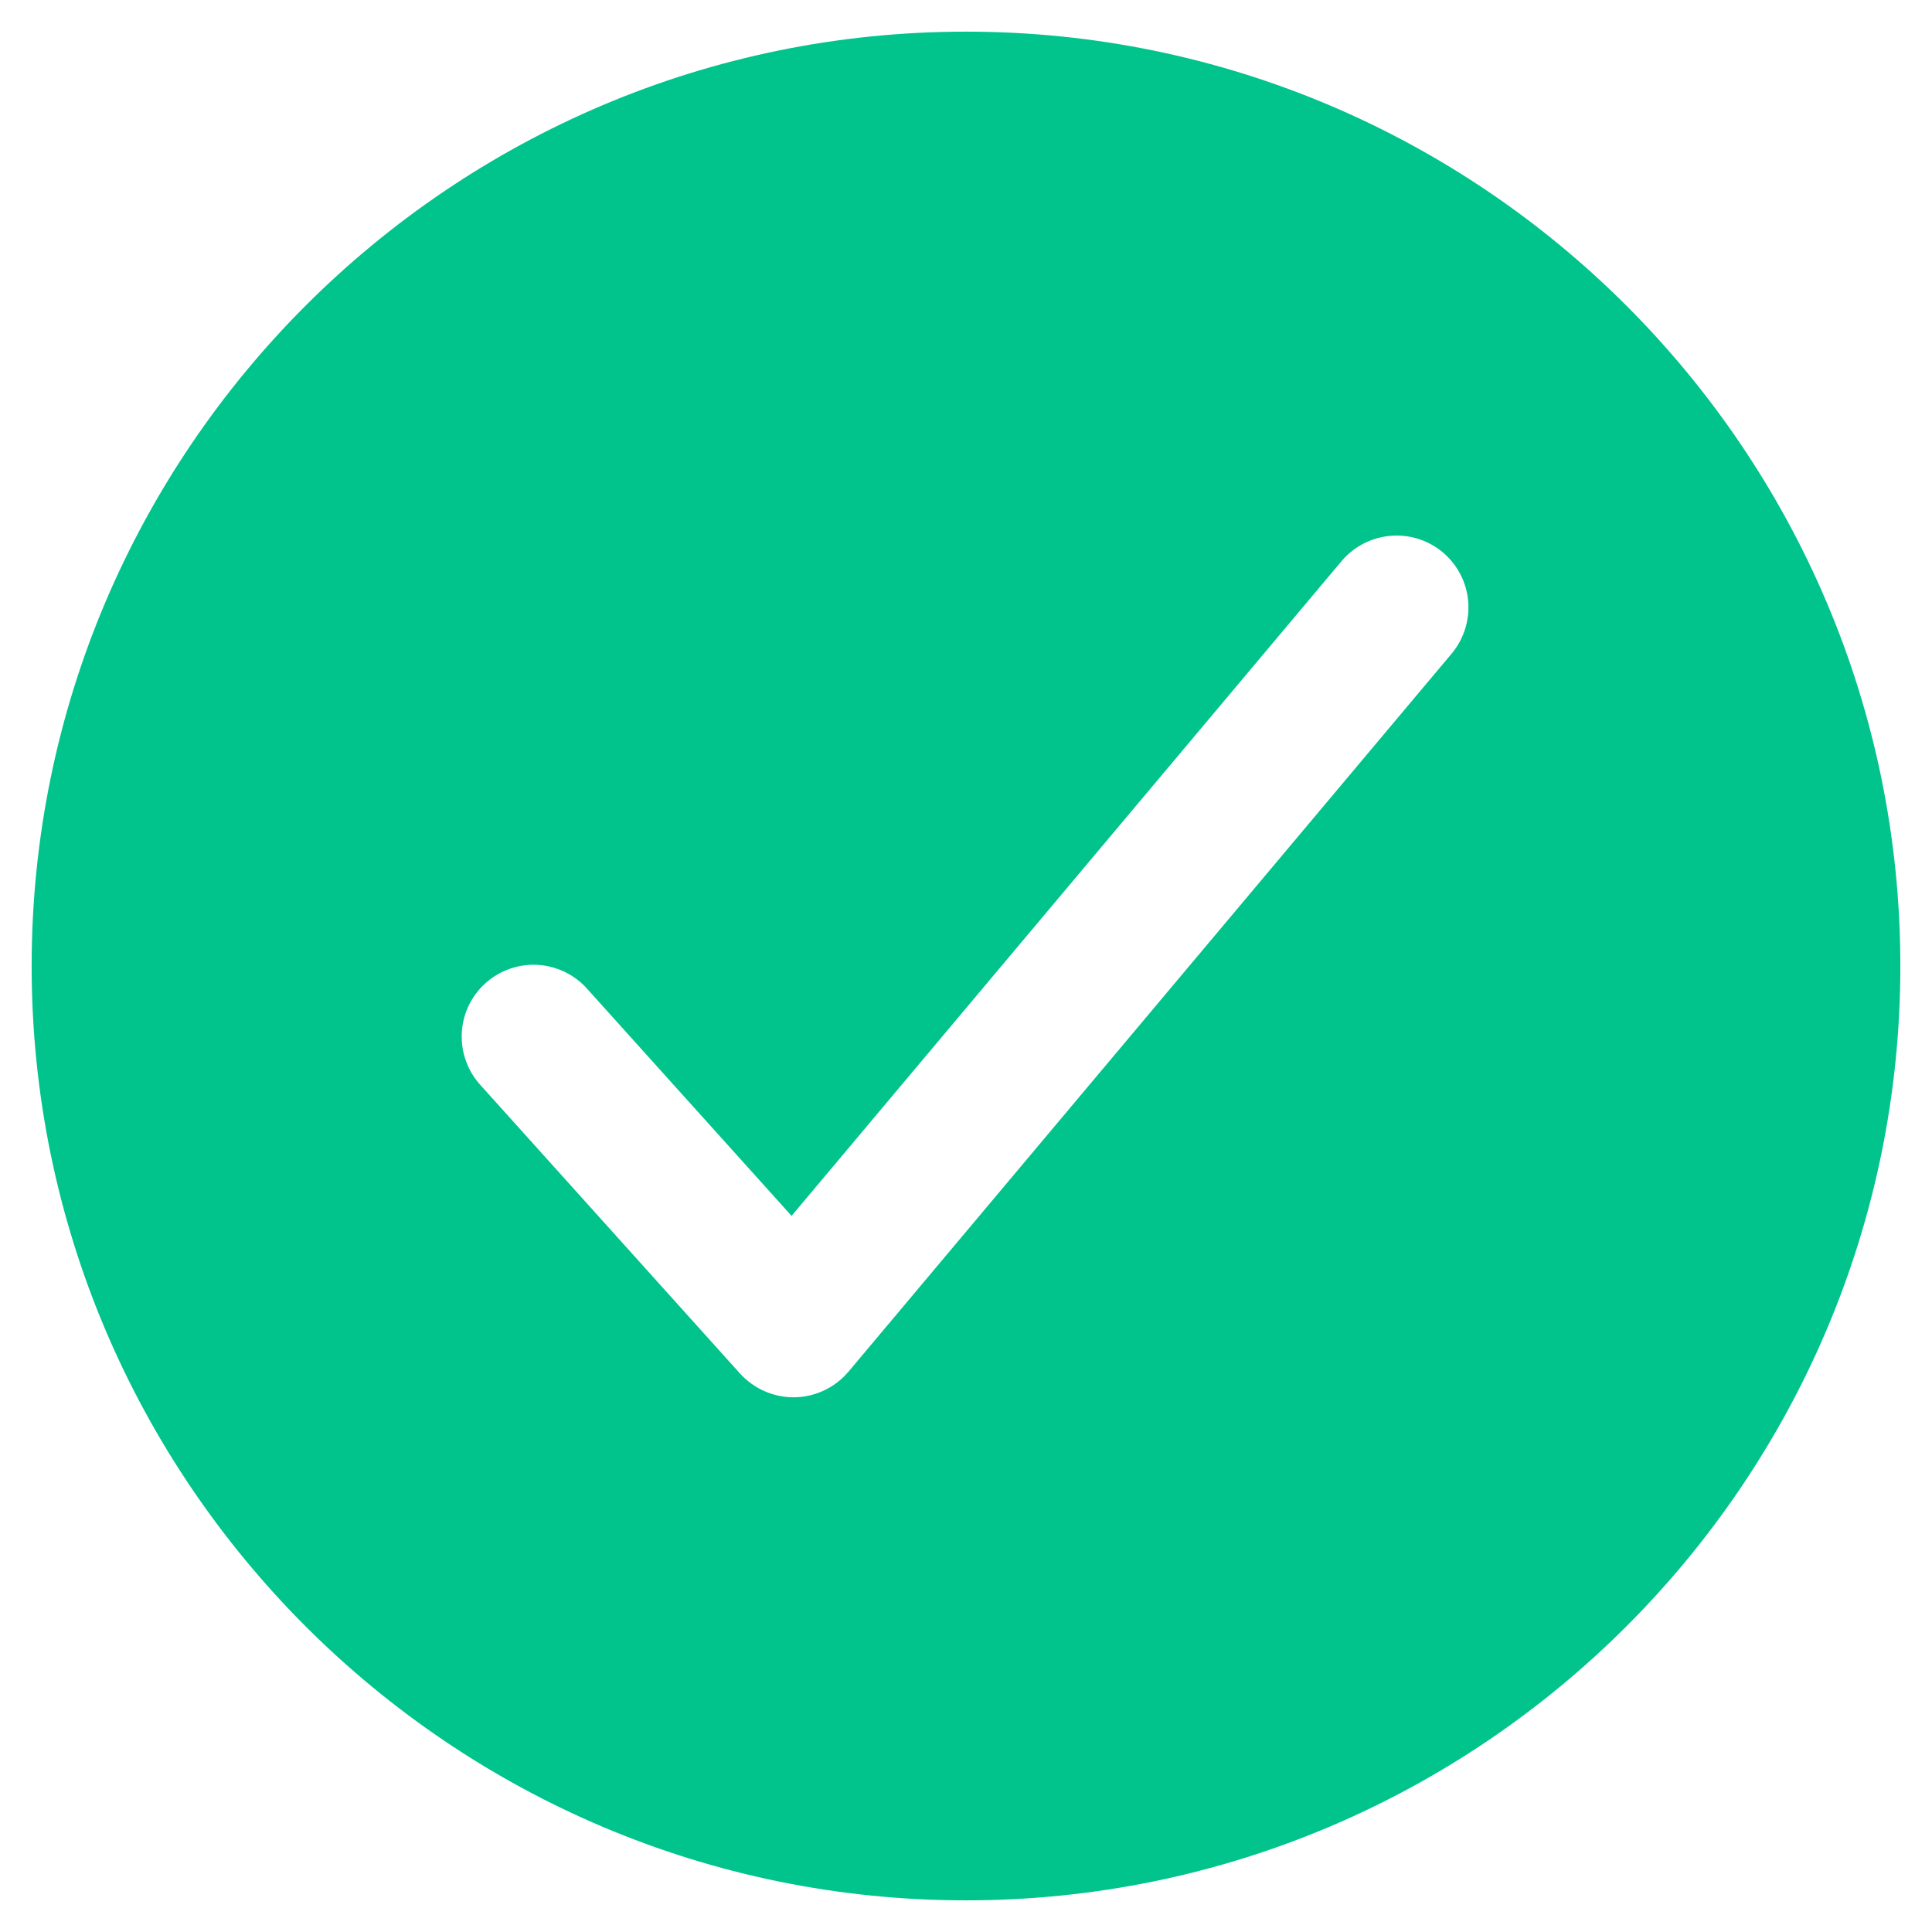 <svg width="21" height="21" viewBox="0 0 21 21" fill="none" xmlns="http://www.w3.org/2000/svg">
<path d="M10.5 0.344C4.9 0.344 0.344 4.9 0.344 10.5C0.344 16.1 4.9 20.656 10.5 20.656C16.1 20.656 20.656 16.1 20.656 10.5C20.656 4.9 16.1 0.344 10.5 0.344ZM15.786 7.096L9.223 14.909C9.151 14.994 9.062 15.064 8.96 15.112C8.859 15.16 8.749 15.186 8.637 15.188H8.624C8.515 15.188 8.406 15.164 8.306 15.12C8.206 15.075 8.117 15.01 8.043 14.929L5.231 11.804C5.16 11.728 5.104 11.639 5.068 11.541C5.031 11.444 5.015 11.34 5.019 11.236C5.023 11.132 5.048 11.03 5.092 10.935C5.137 10.841 5.199 10.757 5.277 10.687C5.354 10.617 5.445 10.564 5.543 10.53C5.641 10.496 5.746 10.481 5.85 10.488C5.953 10.495 6.055 10.522 6.148 10.569C6.241 10.615 6.324 10.68 6.392 10.759L8.604 13.216L14.589 6.091C14.724 5.936 14.914 5.84 15.118 5.824C15.323 5.807 15.526 5.872 15.683 6.004C15.84 6.136 15.939 6.325 15.958 6.529C15.977 6.733 15.915 6.937 15.786 7.096Z" fill="#00C48C"/>
</svg>
